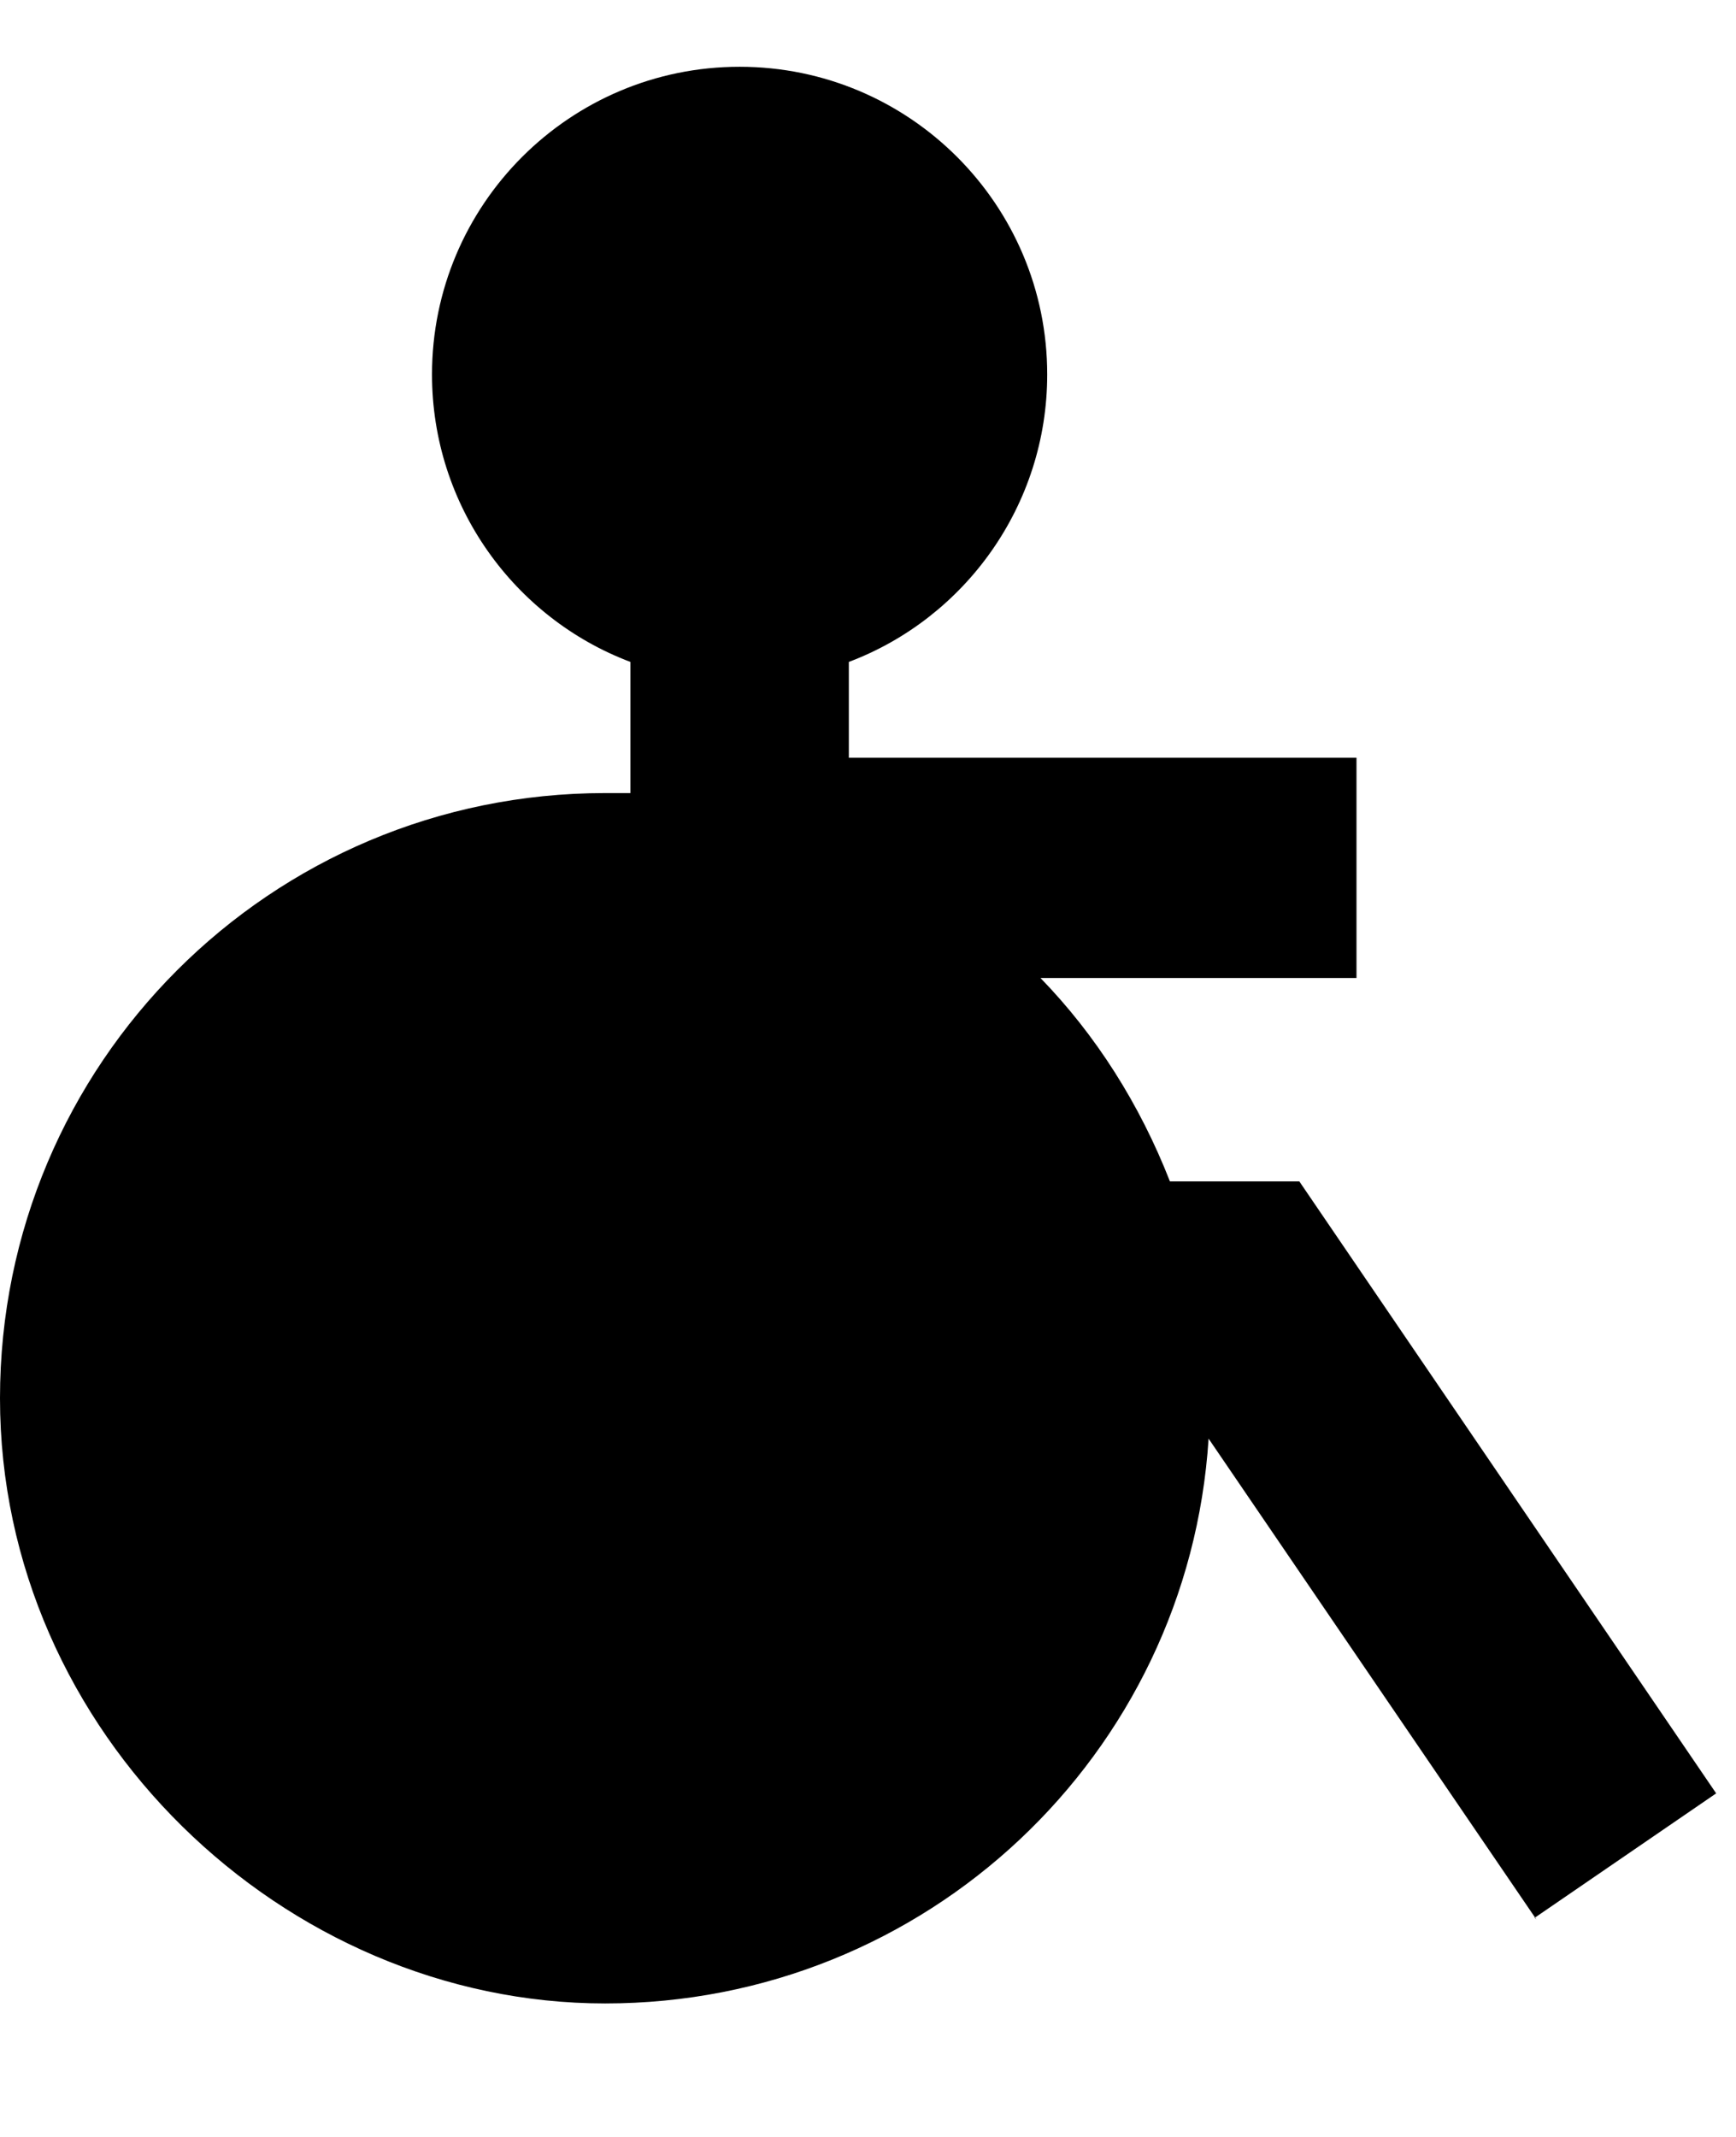<?xml version="1.0" encoding="UTF-8"?> <svg xmlns="http://www.w3.org/2000/svg" width="26" height="32" viewBox="0 0 26 32" fill="none"><path d="M23.01 28.743L18.101 21.543C17.799 26.276 13.871 30.001 9.063 30.001C4.255 30.001 0 25.948 0 20.939C0 15.929 4.053 11.876 9.063 11.876C9.189 11.876 9.315 11.876 9.441 11.876V9.912C7.704 9.257 6.47 7.571 6.47 5.607C6.47 3.064 8.534 1 11.077 1C13.62 1 15.684 3.064 15.684 5.607C15.684 7.571 14.45 9.257 12.713 9.912V11.347H20.316V14.645H15.583C16.414 15.501 17.069 16.533 17.522 17.691H19.46L25.703 26.855L22.985 28.718L23.01 28.743Z" fill="black"></path></svg> 